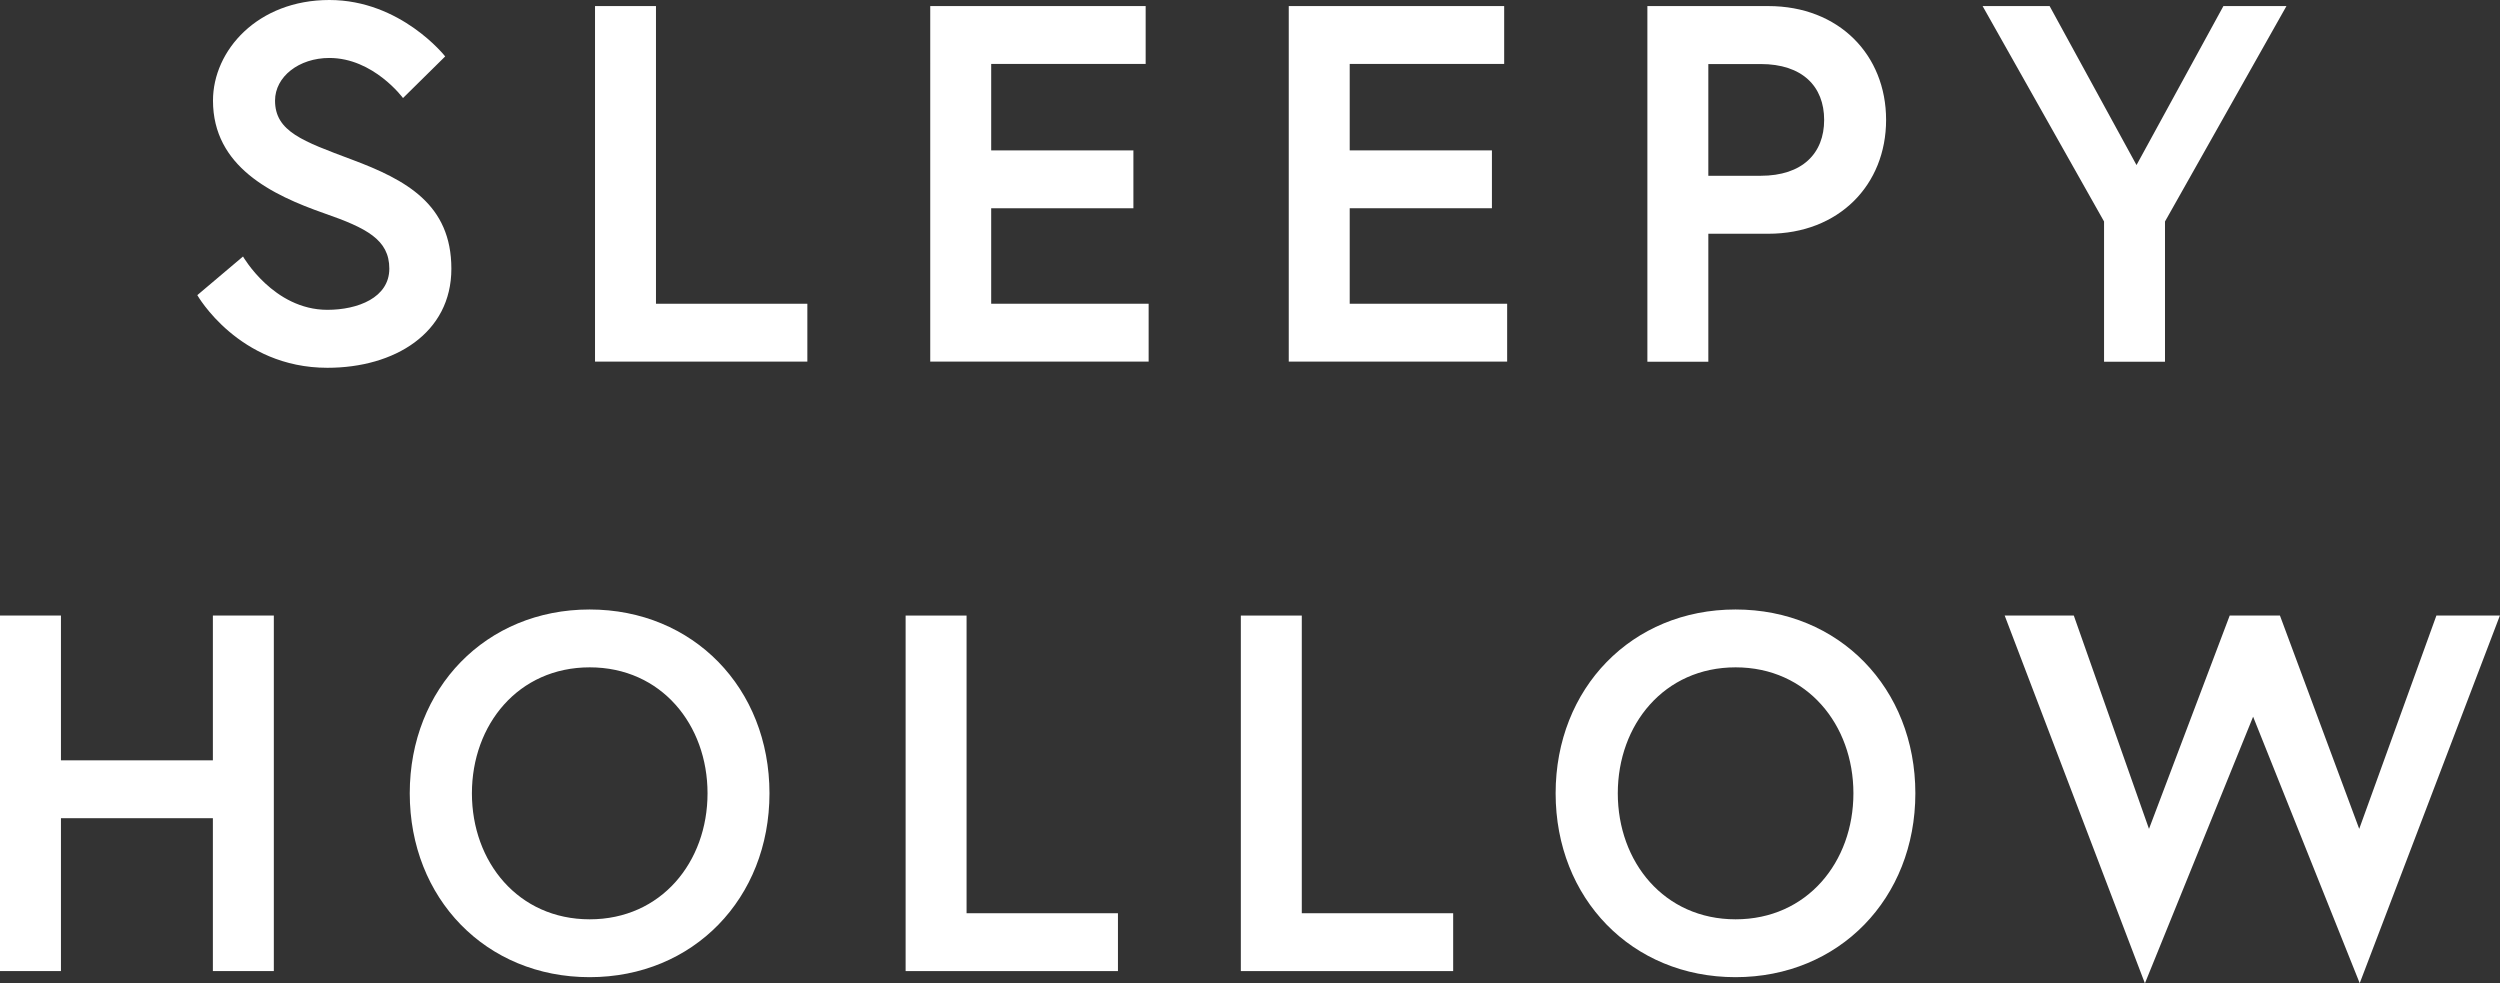 <?xml version="1.0" encoding="UTF-8"?><svg id="Layer_2" xmlns="http://www.w3.org/2000/svg" viewBox="0 0 226.42 89.06"><rect x="0" y="0" width="226.42" height="89.06" fill="#333333" stroke="none"/><defs><style>.cls-1{fill:#fff;}</style></defs><g id="Layer_1-2"><path class="cls-1" d="M29.37,19.32c-4.74-1.66-10.08-4.23-10.08-10.21,0-4.55,4.05-9.11,10.54-9.11s10.49,5.11,10.49,5.11l-3.82,3.77s-2.67-3.63-6.67-3.63c-2.76,0-4.92,1.7-4.92,3.86,0,2.81,2.53,3.68,6.95,5.34,4.92,1.84,9.02,4.05,9.02,9.89s-5.15,8.97-11.23,8.97c-8.05,0-11.78-6.58-11.78-6.58l4.14-3.5s2.76,4.83,7.64,4.83c2.76,0,5.61-1.1,5.61-3.73s-2.07-3.68-5.89-5.01Z"/><path class="cls-1" d="M53.89.55h5.52v26.96h13.71v5.24h-19.23V.55Z"/><path class="cls-1" d="M89.77,13.62h12.88v5.24h-12.88v8.65h14.26v5.24h-19.78V.55h19.51v5.24h-13.99v7.82Z"/><path class="cls-1" d="M122.24,13.62h12.88v5.24h-12.88v8.65h14.26v5.24h-19.78V.55h19.51v5.24h-13.99v7.82Z"/><path class="cls-1" d="M149.2.55h10.95c6.4,0,10.67,4.42,10.67,10.31s-4.28,10.31-10.67,10.31h-5.43v11.59h-5.52V.55ZM165.21,10.86c0-3.04-1.98-5.06-5.75-5.06h-4.74v10.12h4.74c3.77,0,5.75-2.02,5.75-5.06Z"/><path class="cls-1" d="M196.08,32.76h-5.52v-12.7L179.56.55h6.07l7.87,14.4,7.87-14.4h5.71l-11,19.51v12.7Z"/><path class="cls-1" d="M19.28,55.75h5.52v32.2h-5.52v-13.85H5.52v13.85H0v-32.2h5.52v13.11h13.76v-13.11Z"/><path class="cls-1" d="M69.69,71.85c0,9.52-6.9,16.65-16.29,16.65s-16.29-7.13-16.29-16.65,6.9-16.65,16.29-16.65,16.29,7.13,16.29,16.65ZM64.08,71.85c0-6.21-4.19-11.41-10.67-11.41s-10.67,5.2-10.67,11.41,4.19,11.41,10.67,11.41,10.67-5.2,10.67-11.41Z"/><path class="cls-1" d="M82.02,55.75h5.52v26.96h13.71v5.24h-19.23v-32.2Z"/><path class="cls-1" d="M112.38,55.75h5.52v26.96h13.71v5.24h-19.23v-32.2Z"/><path class="cls-1" d="M173.47,71.85c0,9.52-6.9,16.65-16.29,16.65s-16.29-7.13-16.29-16.65,6.9-16.65,16.29-16.65,16.29,7.13,16.29,16.65ZM167.86,71.85c0-6.21-4.19-11.41-10.67-11.41s-10.67,5.2-10.67,11.41,4.19,11.41,10.67,11.41,10.67-5.2,10.67-11.41Z"/><path class="cls-1" d="M213.72,89.06l-9.66-24.15-9.8,24.15-12.7-33.31h6.26l6.81,19.32,7.31-19.32h4.55l7.18,19.32,6.99-19.32h5.75l-12.7,33.31Z"/></g></svg>